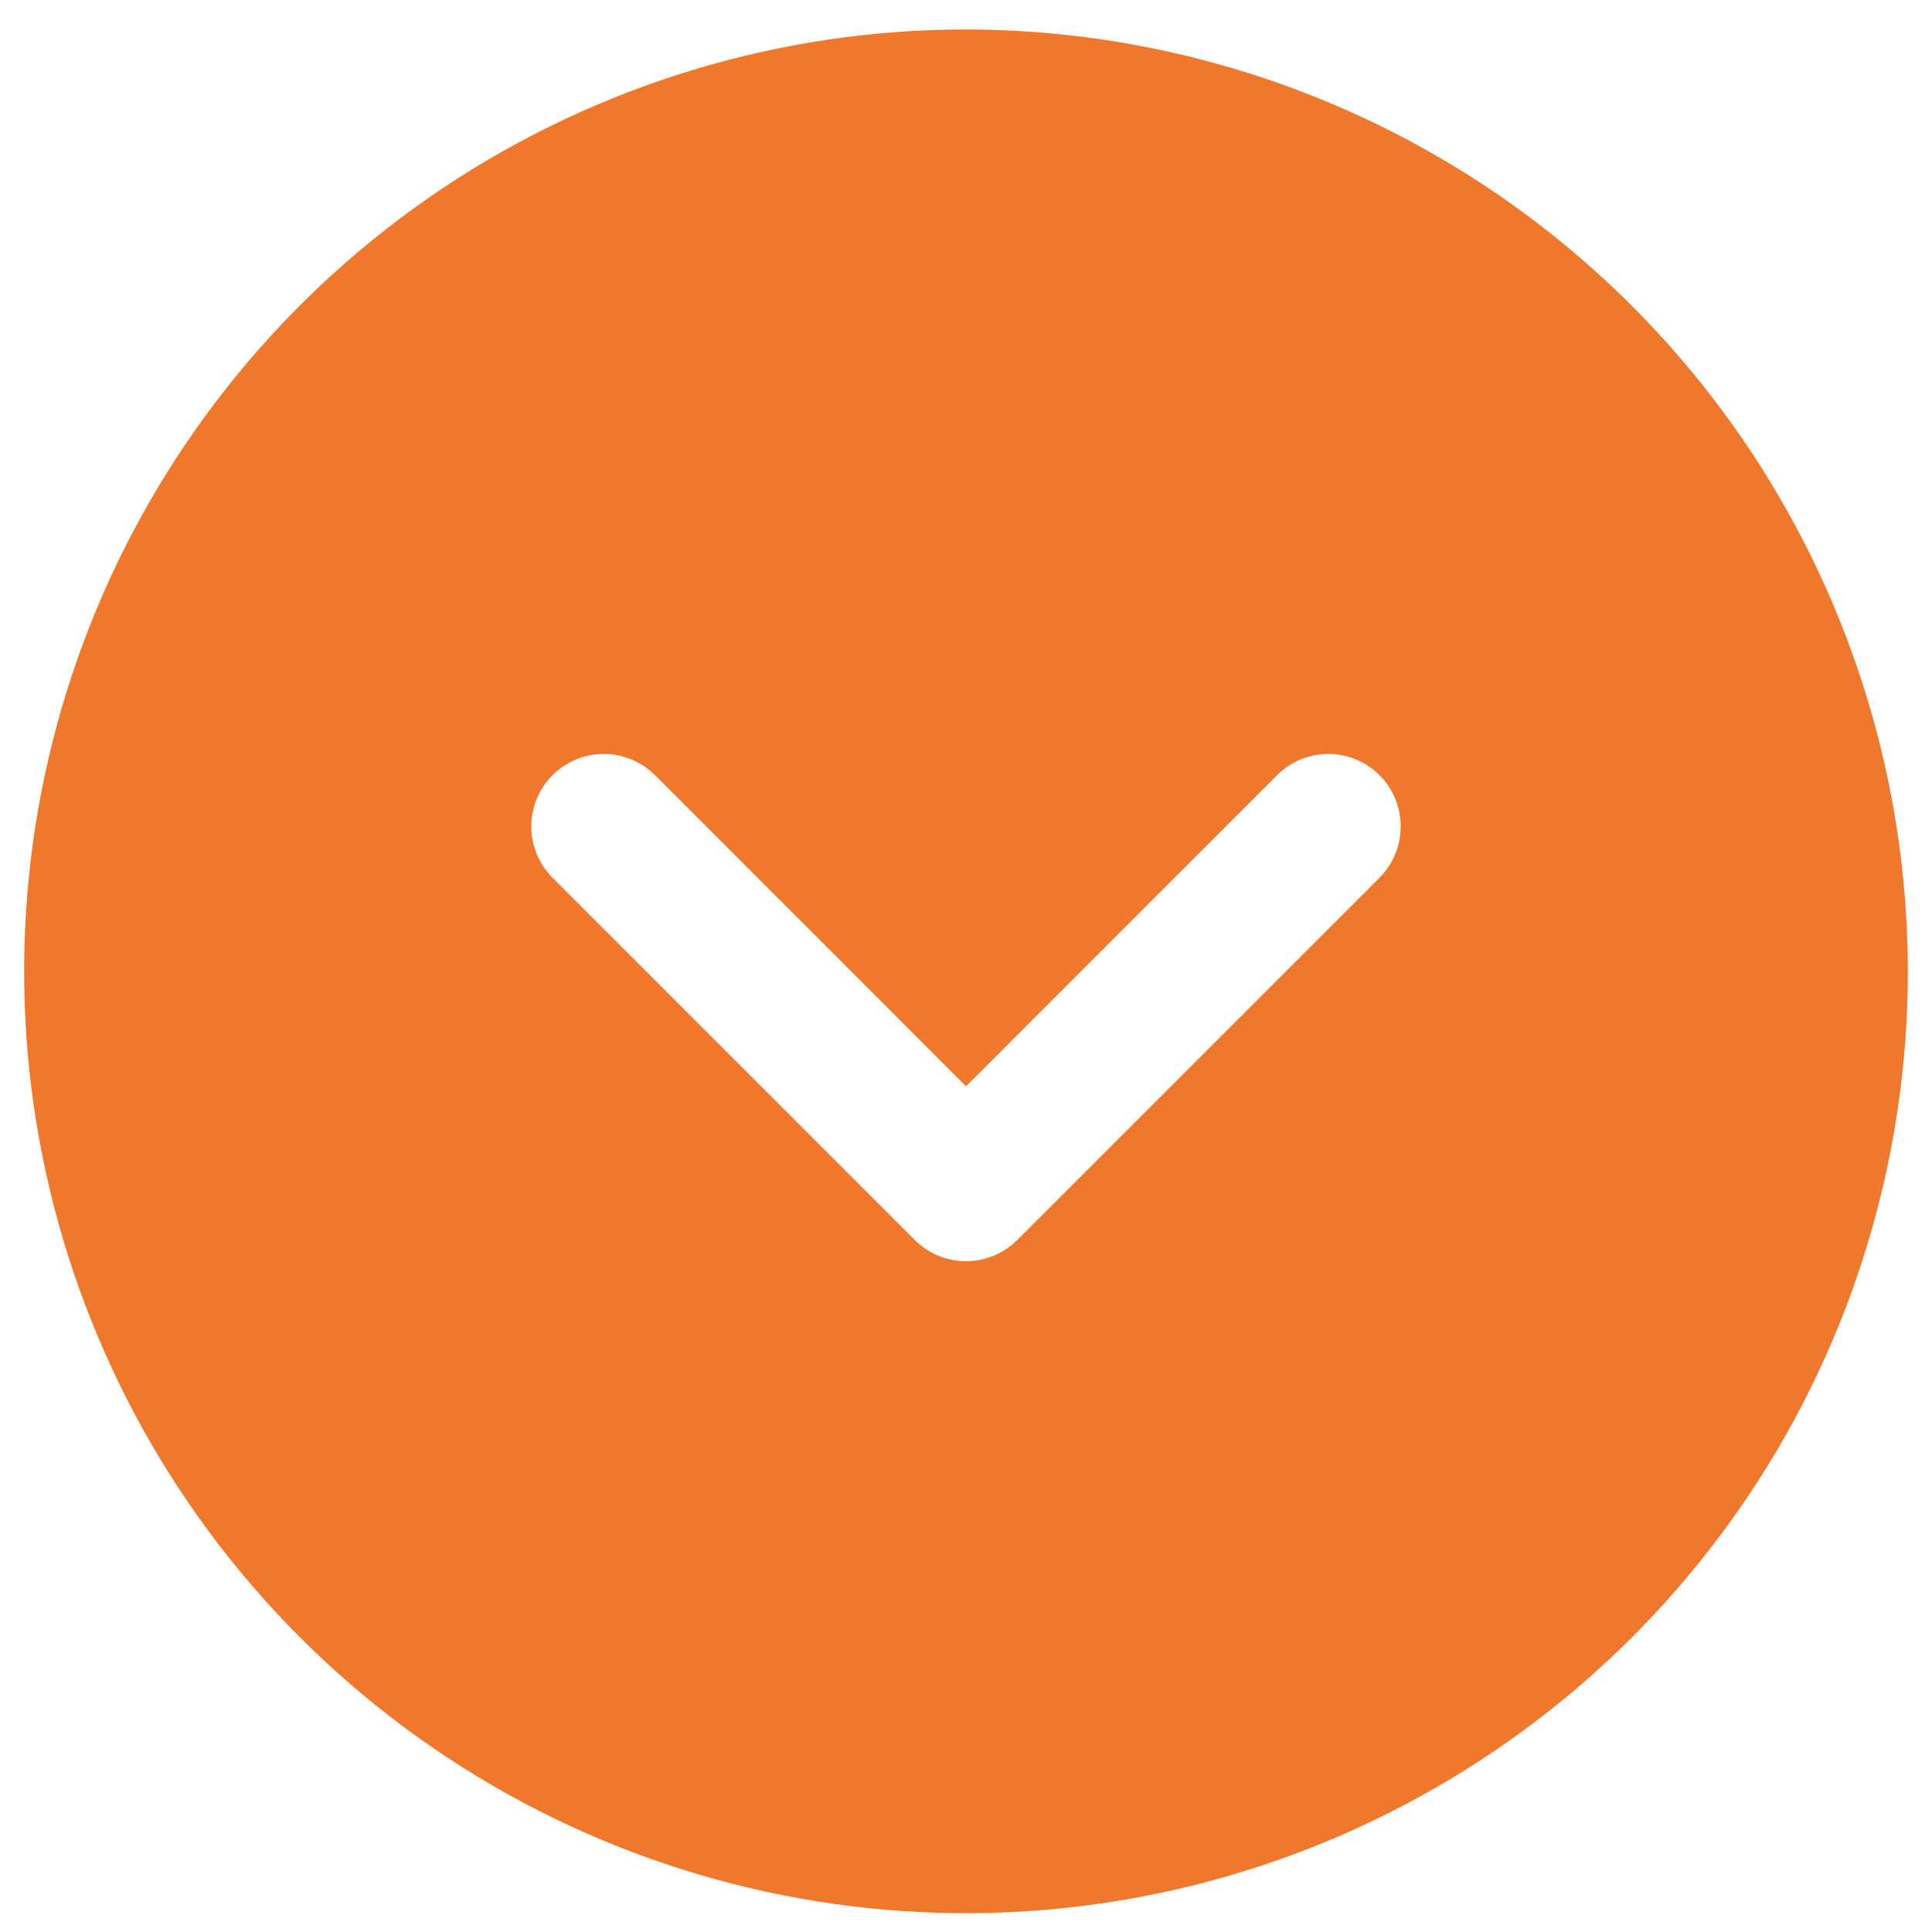 <svg width="20" height="20" viewBox="0 0 20 20" fill="none" xmlns="http://www.w3.org/2000/svg">
<path d="M10 0.305C8.072 0.305 6.187 0.877 4.583 1.948C2.98 3.02 1.73 4.542 0.992 6.324C0.254 8.106 0.061 10.066 0.437 11.957C0.814 13.849 1.742 15.586 3.106 16.95C4.469 18.313 6.207 19.242 8.098 19.618C9.989 19.994 11.95 19.801 13.731 19.063C15.513 18.325 17.035 17.075 18.107 15.472C19.178 13.869 19.75 11.983 19.75 10.055C19.747 7.47 18.719 4.992 16.891 3.164C15.063 1.336 12.585 0.308 10 0.305ZM14.281 9.086L10.531 12.836C10.461 12.905 10.378 12.961 10.287 12.999C10.196 13.036 10.099 13.056 10 13.056C9.901 13.056 9.804 13.036 9.713 12.999C9.622 12.961 9.539 12.905 9.469 12.836L5.719 9.086C5.579 8.945 5.5 8.754 5.5 8.555C5.5 8.356 5.579 8.165 5.719 8.025C5.86 7.884 6.051 7.805 6.25 7.805C6.449 7.805 6.64 7.884 6.781 8.025L10 11.245L13.219 8.025C13.289 7.955 13.372 7.9 13.463 7.862C13.554 7.824 13.652 7.805 13.75 7.805C13.849 7.805 13.946 7.824 14.037 7.862C14.128 7.9 14.211 7.955 14.281 8.025C14.35 8.094 14.406 8.177 14.443 8.268C14.481 8.359 14.5 8.457 14.5 8.555C14.5 8.654 14.481 8.751 14.443 8.842C14.406 8.933 14.35 9.016 14.281 9.086Z" fill="#F0782D"/>
</svg>
